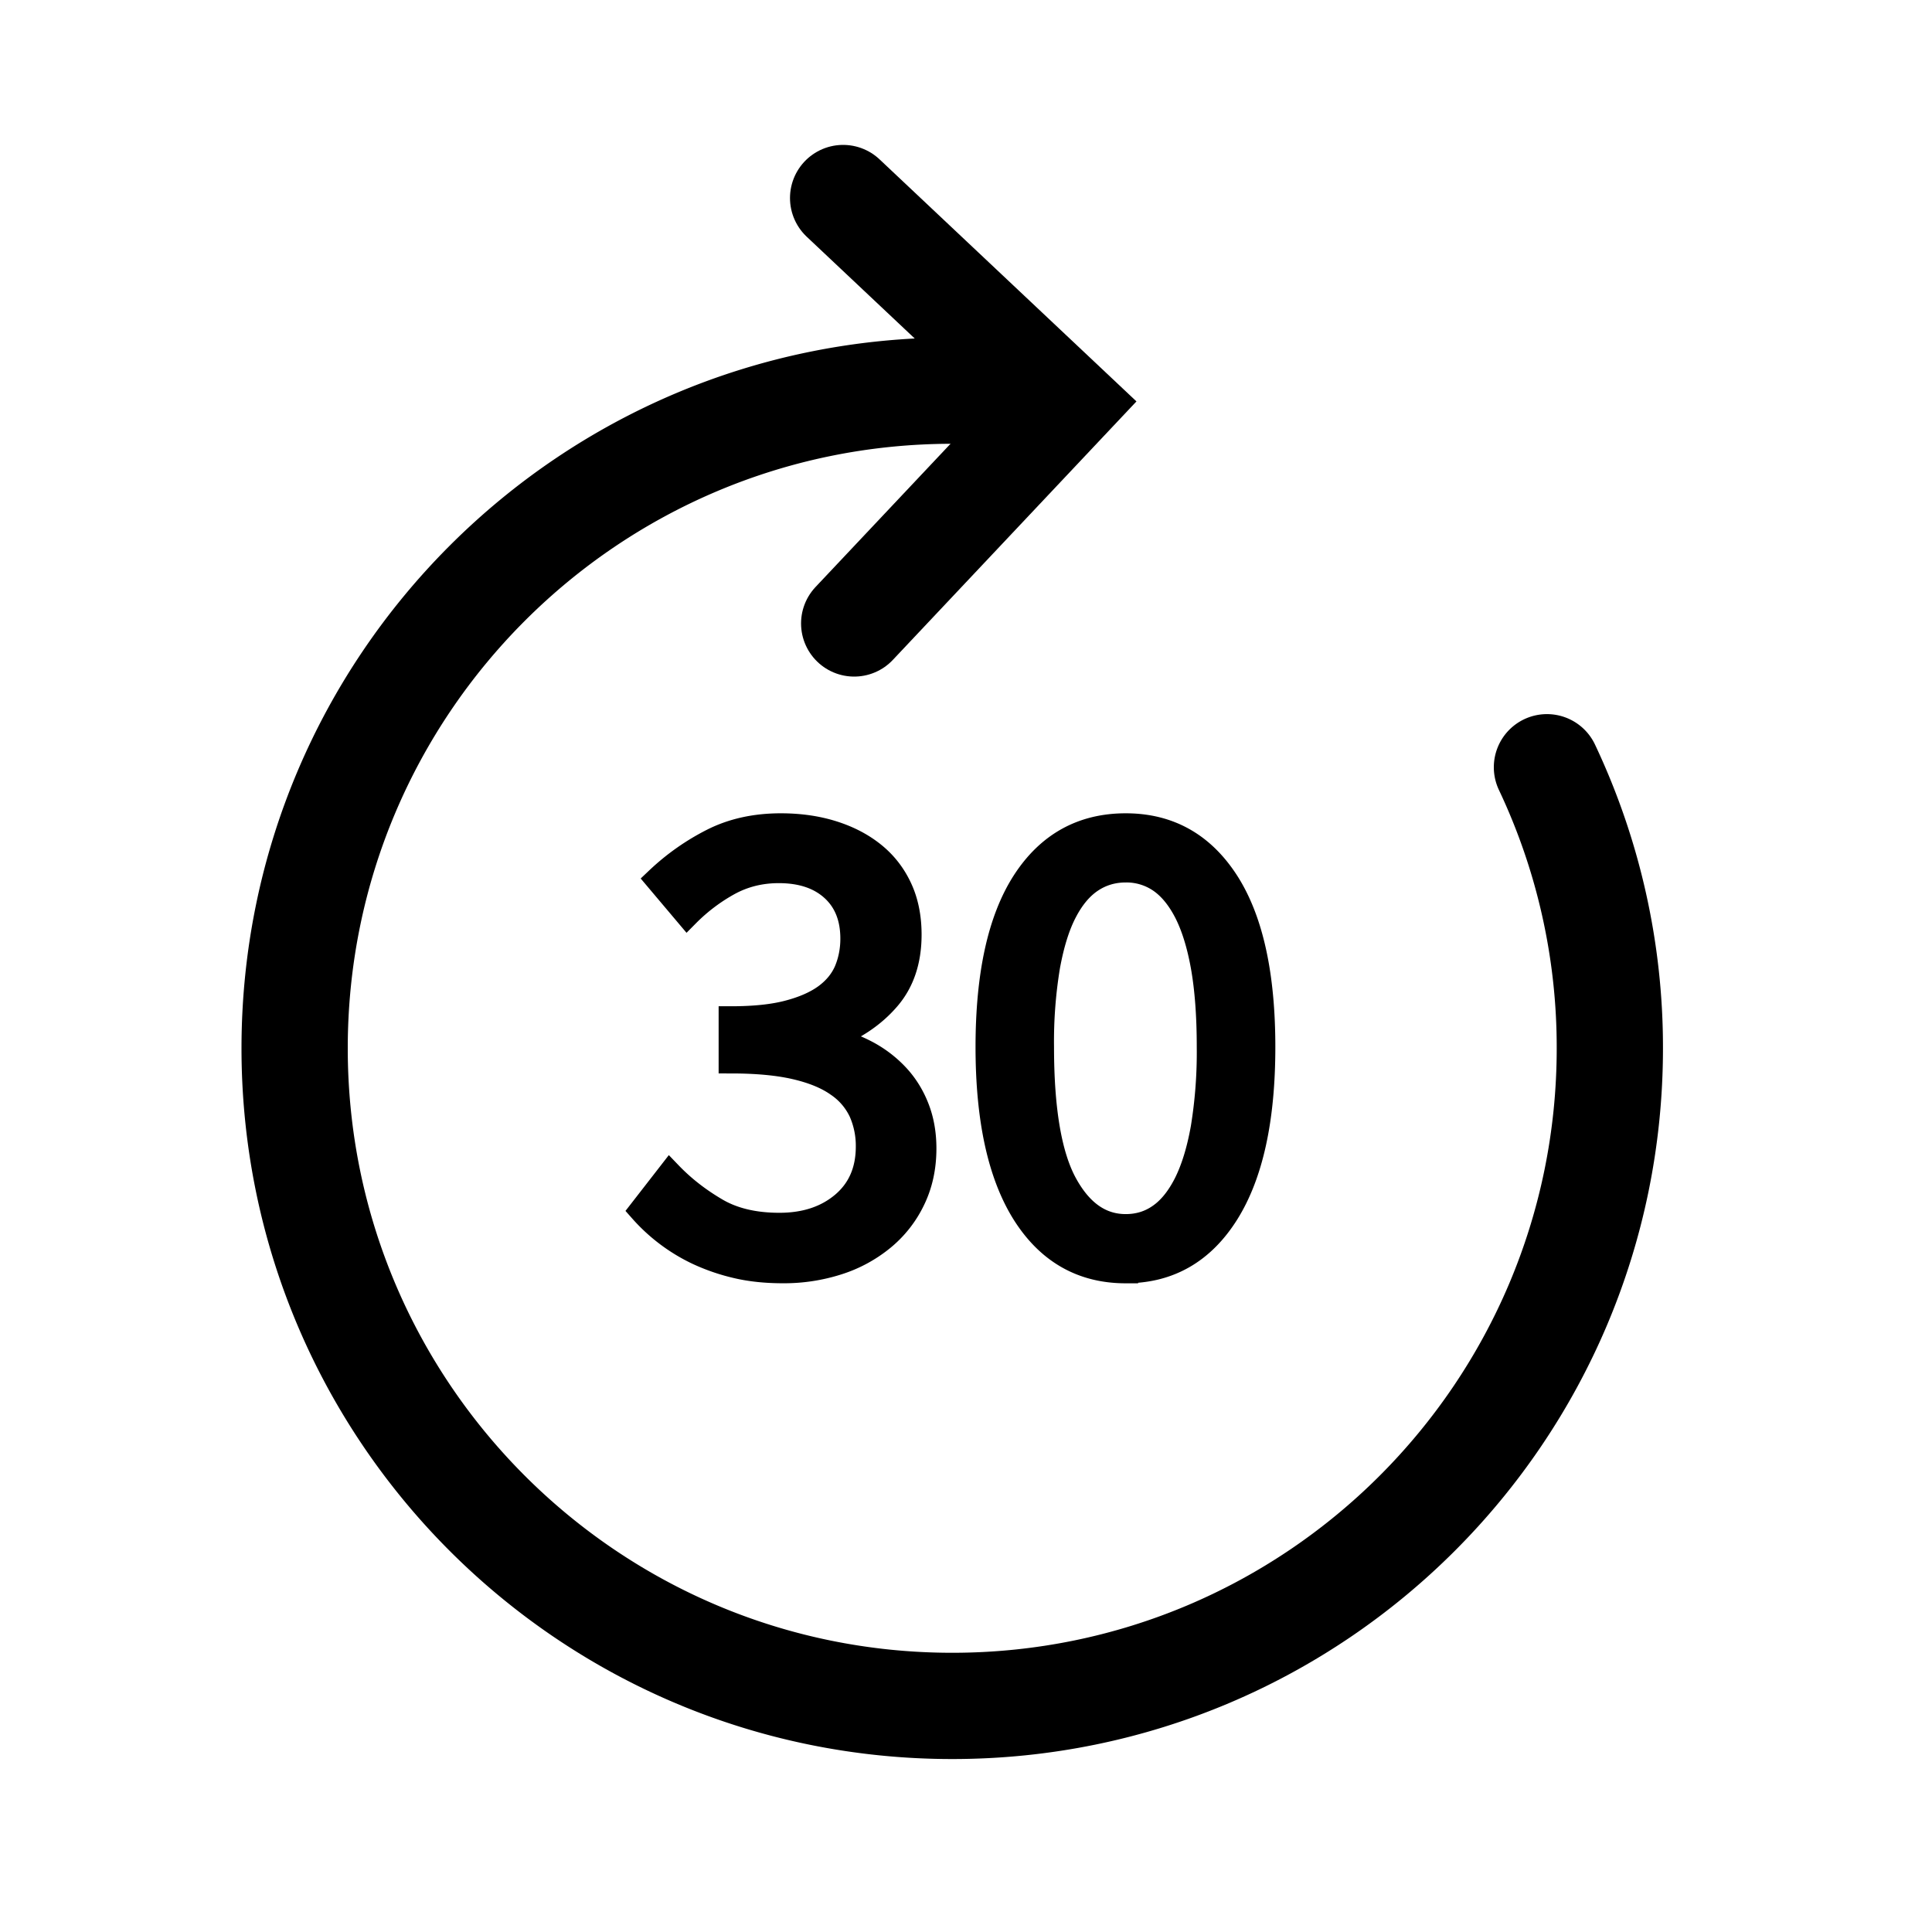 <svg viewBox="0 0 40 40" xmlns="http://www.w3.org/2000/svg"><g fill="none" fill-rule="evenodd"><path d="M32.028 15.885a13.56 13.56 0 0 1 1.302 5.818c0 7.52-6.095 13.616-13.615 13.616-7.52 0-13.615-6.096-13.615-13.616 0-7.519 6.096-13.615 13.615-13.615" stroke="#000" stroke-width="2.2" stroke-linecap="round"/><path stroke="#000" stroke-width="2.2" stroke-linecap="round" d="m17.685 12.908 4.289-4.551L17.456 4.1"/><path d="M16.207 26.312c-.353 0-.676-.034-.968-.104a4.076 4.076 0 0 1-.801-.278 3.628 3.628 0 0 1-1.155-.87l.585-.753c.269.28.582.525.94.737.357.215.8.322 1.329.322.538 0 .979-.147 1.323-.439.343-.293.515-.689.515-1.19a1.75 1.75 0 0 0-.146-.718 1.386 1.386 0 0 0-.48-.563c-.223-.159-.516-.279-.878-.363-.362-.084-.807-.125-1.336-.125v-.878c.473 0 .87-.04 1.19-.125.32-.084.58-.199.78-.347.199-.149.34-.326.425-.53.083-.204.125-.422.125-.654 0-.436-.137-.78-.411-1.03-.274-.25-.647-.376-1.121-.376-.371 0-.712.083-1.023.25a3.776 3.776 0 0 0-.871.655l-.612-.725a4.81 4.81 0 0 1 1.135-.8c.413-.209.884-.313 1.413-.313.39 0 .747.051 1.072.153.325.102.606.248.842.438.237.19.42.425.55.704.13.277.195.6.195.96 0 .54-.148.98-.445 1.323-.297.344-.687.608-1.17.793v.056c.269.065.52.161.752.285.232.126.436.284.613.474.176.19.313.412.41.662.098.251.147.53.147.835 0 .39-.077.743-.23 1.058a2.336 2.336 0 0 1-.627.8 2.792 2.792 0 0 1-.925.502 3.639 3.639 0 0 1-1.142.174" fill="#000"/><path d="M16.207 26.312c-.353 0-.676-.034-.968-.104a4.076 4.076 0 0 1-.801-.278 3.628 3.628 0 0 1-1.155-.87l.585-.753c.269.28.582.525.94.737.357.215.8.322 1.329.322.538 0 .979-.147 1.323-.439.343-.293.515-.689.515-1.19a1.75 1.75 0 0 0-.146-.718 1.386 1.386 0 0 0-.48-.563c-.223-.159-.516-.279-.878-.363-.362-.084-.807-.125-1.336-.125v-.878c.473 0 .87-.04 1.19-.125.32-.084.58-.199.78-.347.199-.149.34-.326.425-.53.083-.204.125-.422.125-.654 0-.436-.137-.78-.411-1.03-.274-.25-.647-.376-1.121-.376-.371 0-.712.083-1.023.25a3.776 3.776 0 0 0-.871.655l-.612-.725a4.81 4.81 0 0 1 1.135-.8c.413-.209.884-.313 1.413-.313.39 0 .747.051 1.072.153.325.102.606.248.842.438.237.19.42.425.55.704.13.277.195.6.195.96 0 .54-.148.98-.445 1.323-.297.344-.687.608-1.17.793v.056c.269.065.52.161.752.285.232.126.436.284.613.474.176.19.313.412.41.662.098.251.147.53.147.835 0 .39-.077.743-.23 1.058a2.336 2.336 0 0 1-.627.8 2.792 2.792 0 0 1-.925.502 3.639 3.639 0 0 1-1.142.174Z" stroke="#000" stroke-width=".513"/><path d="M23.307 25.393c.26 0 .495-.07.704-.216.208-.143.39-.367.543-.668.152-.302.271-.686.355-1.156a9.747 9.747 0 0 0 .125-1.677c0-.65-.042-1.207-.125-1.672-.084-.464-.203-.84-.355-1.133-.154-.294-.335-.509-.543-.649a1.236 1.236 0 0 0-.704-.208c-.26 0-.497.068-.71.208-.213.14-.396.355-.55.65-.153.291-.27.668-.355 1.132a9.553 9.553 0 0 0-.126 1.672c0 1.3.161 2.243.481 2.833.321.59.74.884 1.26.884m0 .92c-.9 0-1.6-.4-2.103-1.198-.5-.799-.75-1.945-.75-3.439 0-1.495.25-2.633.75-3.412.502-.779 1.203-1.169 2.103-1.169.891 0 1.587.39 2.09 1.17.5.778.751 1.916.751 3.411 0 1.494-.25 2.64-.752 3.44-.502.797-1.198 1.196-2.089 1.196" fill="#000"/><path d="M23.307 25.393c.26 0 .495-.07.704-.216.208-.143.39-.367.543-.668.152-.302.271-.686.355-1.156a9.747 9.747 0 0 0 .125-1.677c0-.65-.042-1.207-.125-1.672-.084-.464-.203-.84-.355-1.133-.154-.294-.335-.509-.543-.649a1.236 1.236 0 0 0-.704-.208c-.26 0-.497.068-.71.208-.213.14-.396.355-.55.65-.153.291-.27.668-.355 1.132a9.553 9.553 0 0 0-.126 1.672c0 1.3.161 2.243.481 2.833.321.59.74.884 1.26.884Zm0 .92c-.9 0-1.6-.4-2.103-1.198-.5-.799-.75-1.945-.75-3.439 0-1.495.25-2.633.75-3.412.502-.779 1.203-1.169 2.103-1.169.891 0 1.587.39 2.09 1.17.5.778.751 1.916.751 3.411 0 1.494-.25 2.64-.752 3.44-.502.797-1.198 1.196-2.089 1.196Z" stroke="#000" stroke-width=".513"/></g></svg>
